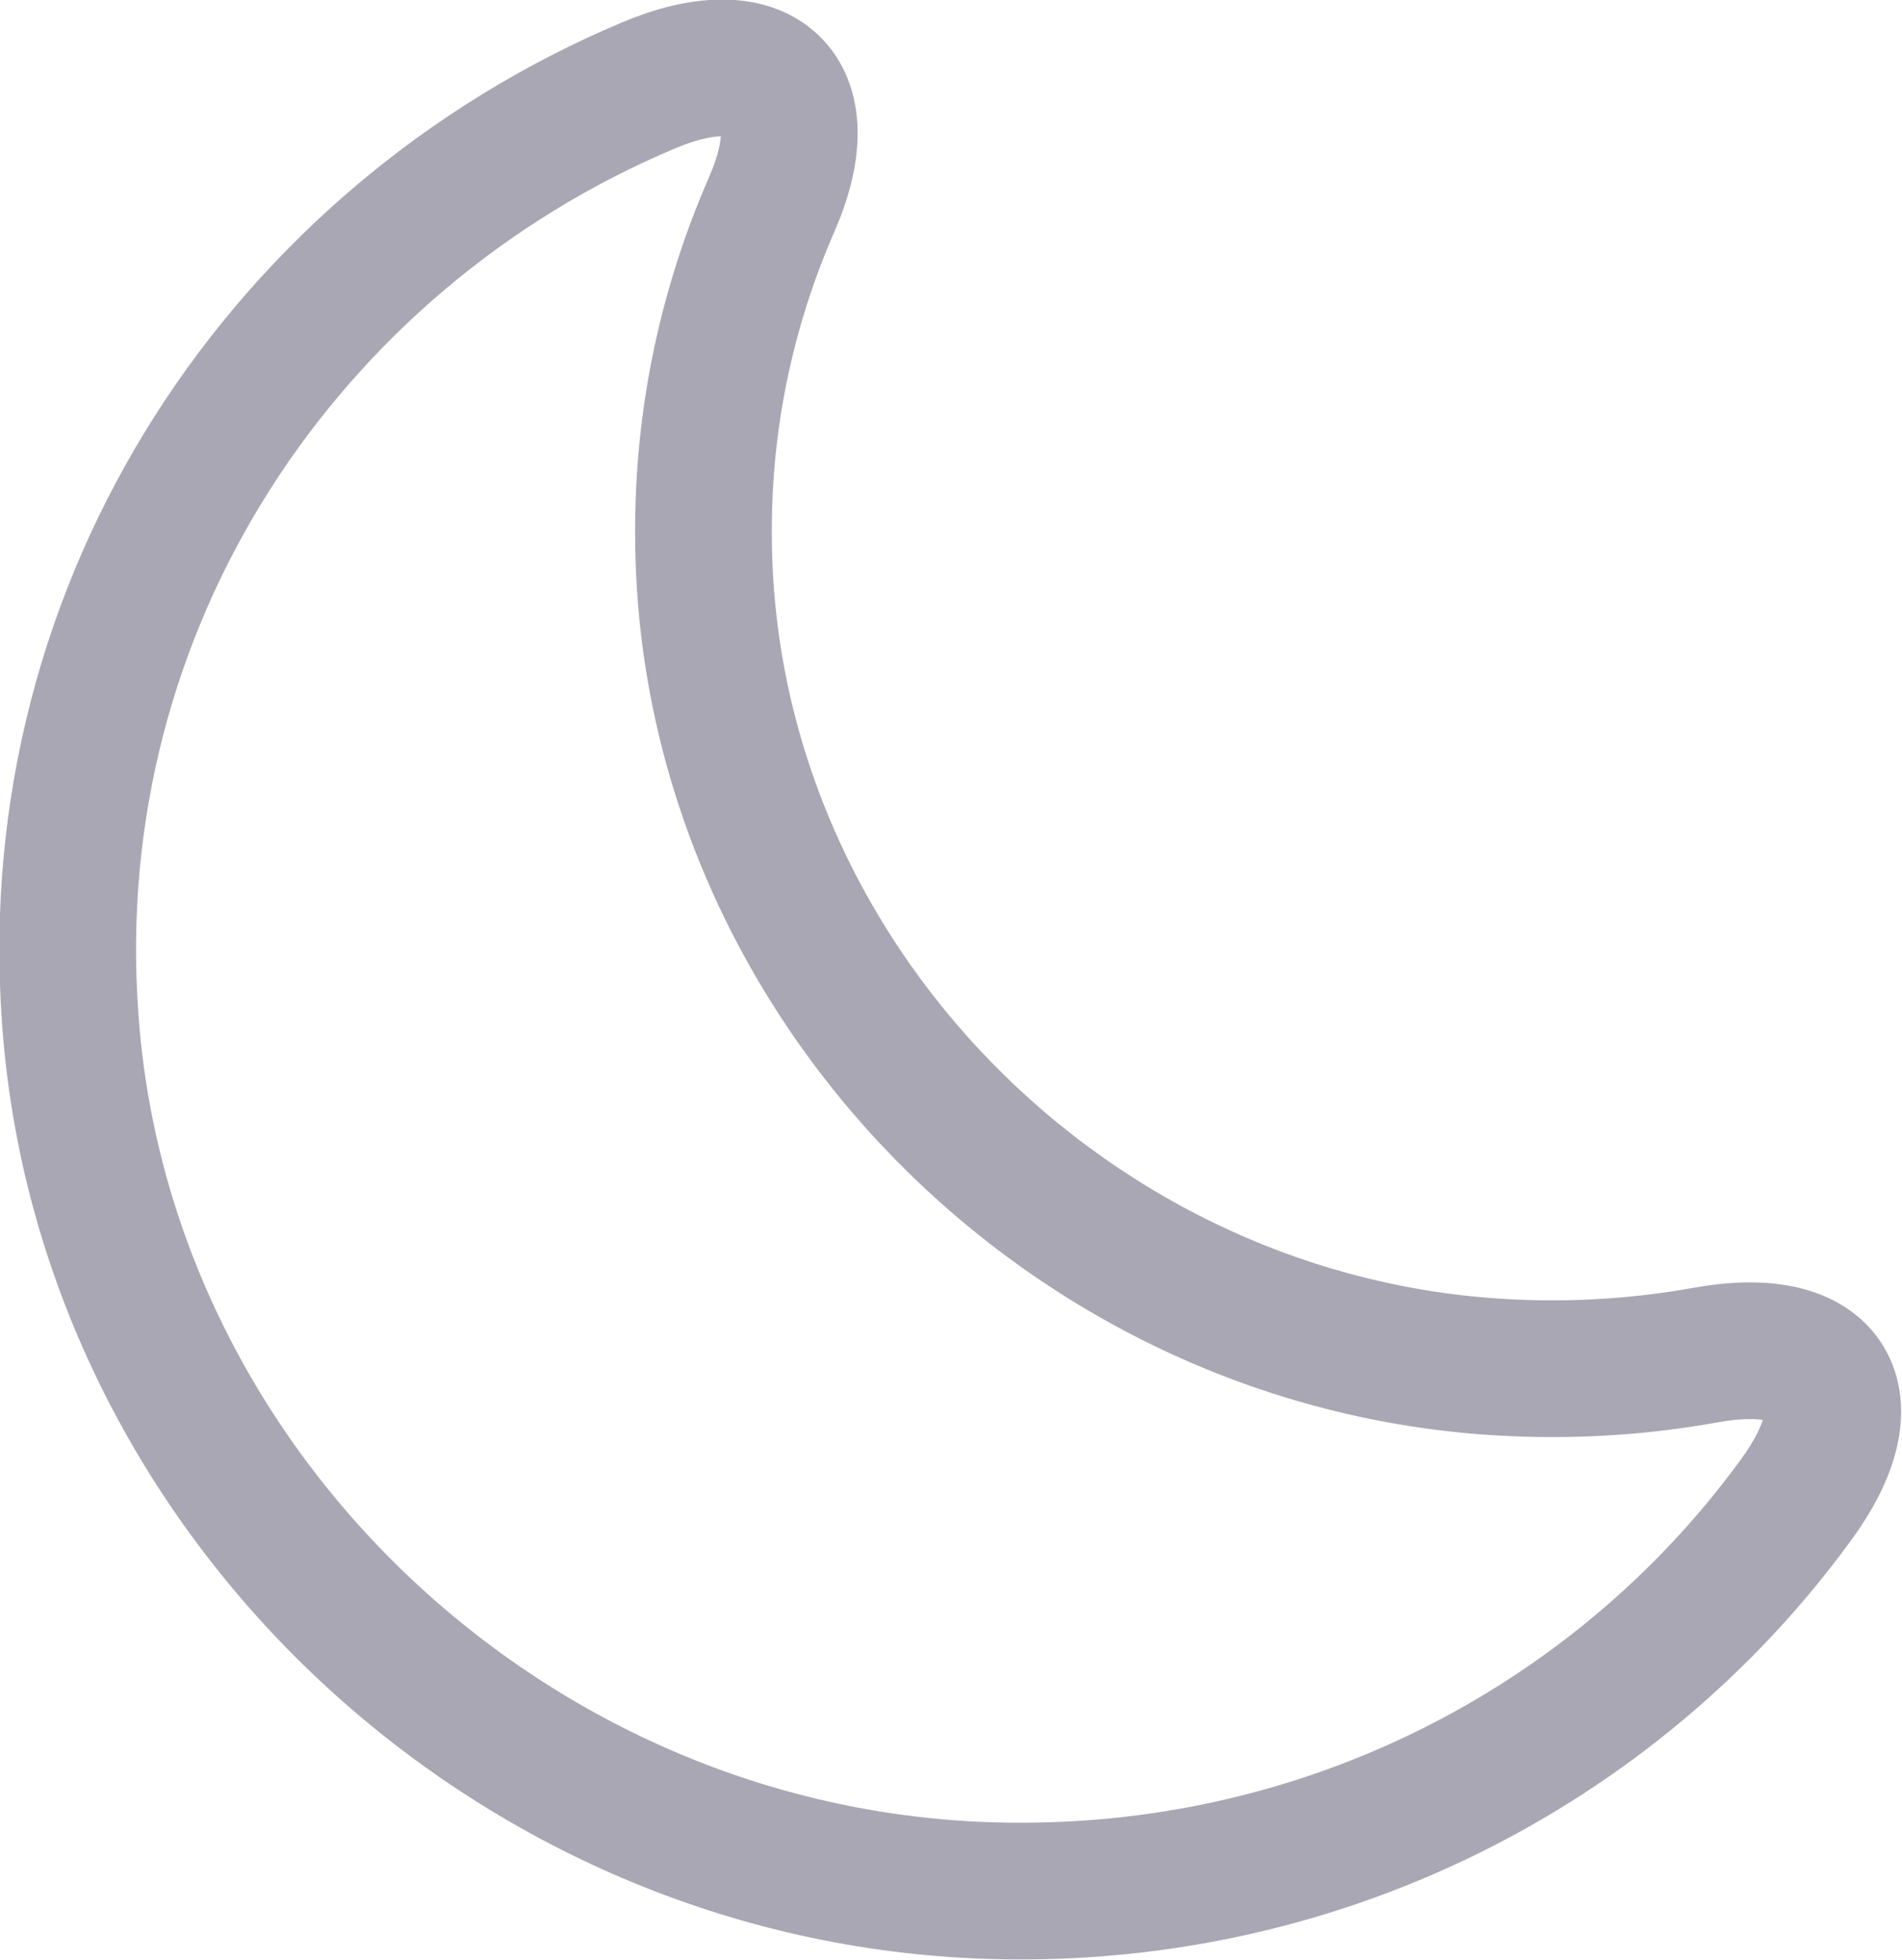 <svg width="20.872" height="21.505" viewBox="0 0 20.872 21.505" fill="none" xmlns="http://www.w3.org/2000/svg" xmlns:xlink="http://www.w3.org/1999/xlink">
	<desc>
			Created with Pixso.
	</desc>
	<defs/>
	<path id="Vector" d="M10.73 20.74C14.42 20.9 17.72 19.18 19.7 16.47C20.52 15.36 20.08 14.62 18.71 14.87C18.04 14.99 17.35 15.04 16.63 15.01C11.74 14.81 7.74 10.72 7.72 5.89C7.71 4.59 7.98 3.36 8.47 2.24C9.01 1 8.36 0.41 7.11 0.94C3.15 2.61 0.44 6.6 0.77 11.17C1.13 16.32 5.5 20.51 10.73 20.74Z" stroke="#A8A7B3" stroke-opacity="1" stroke-width="1.5" stroke-linejoin="round"/>
</svg>
